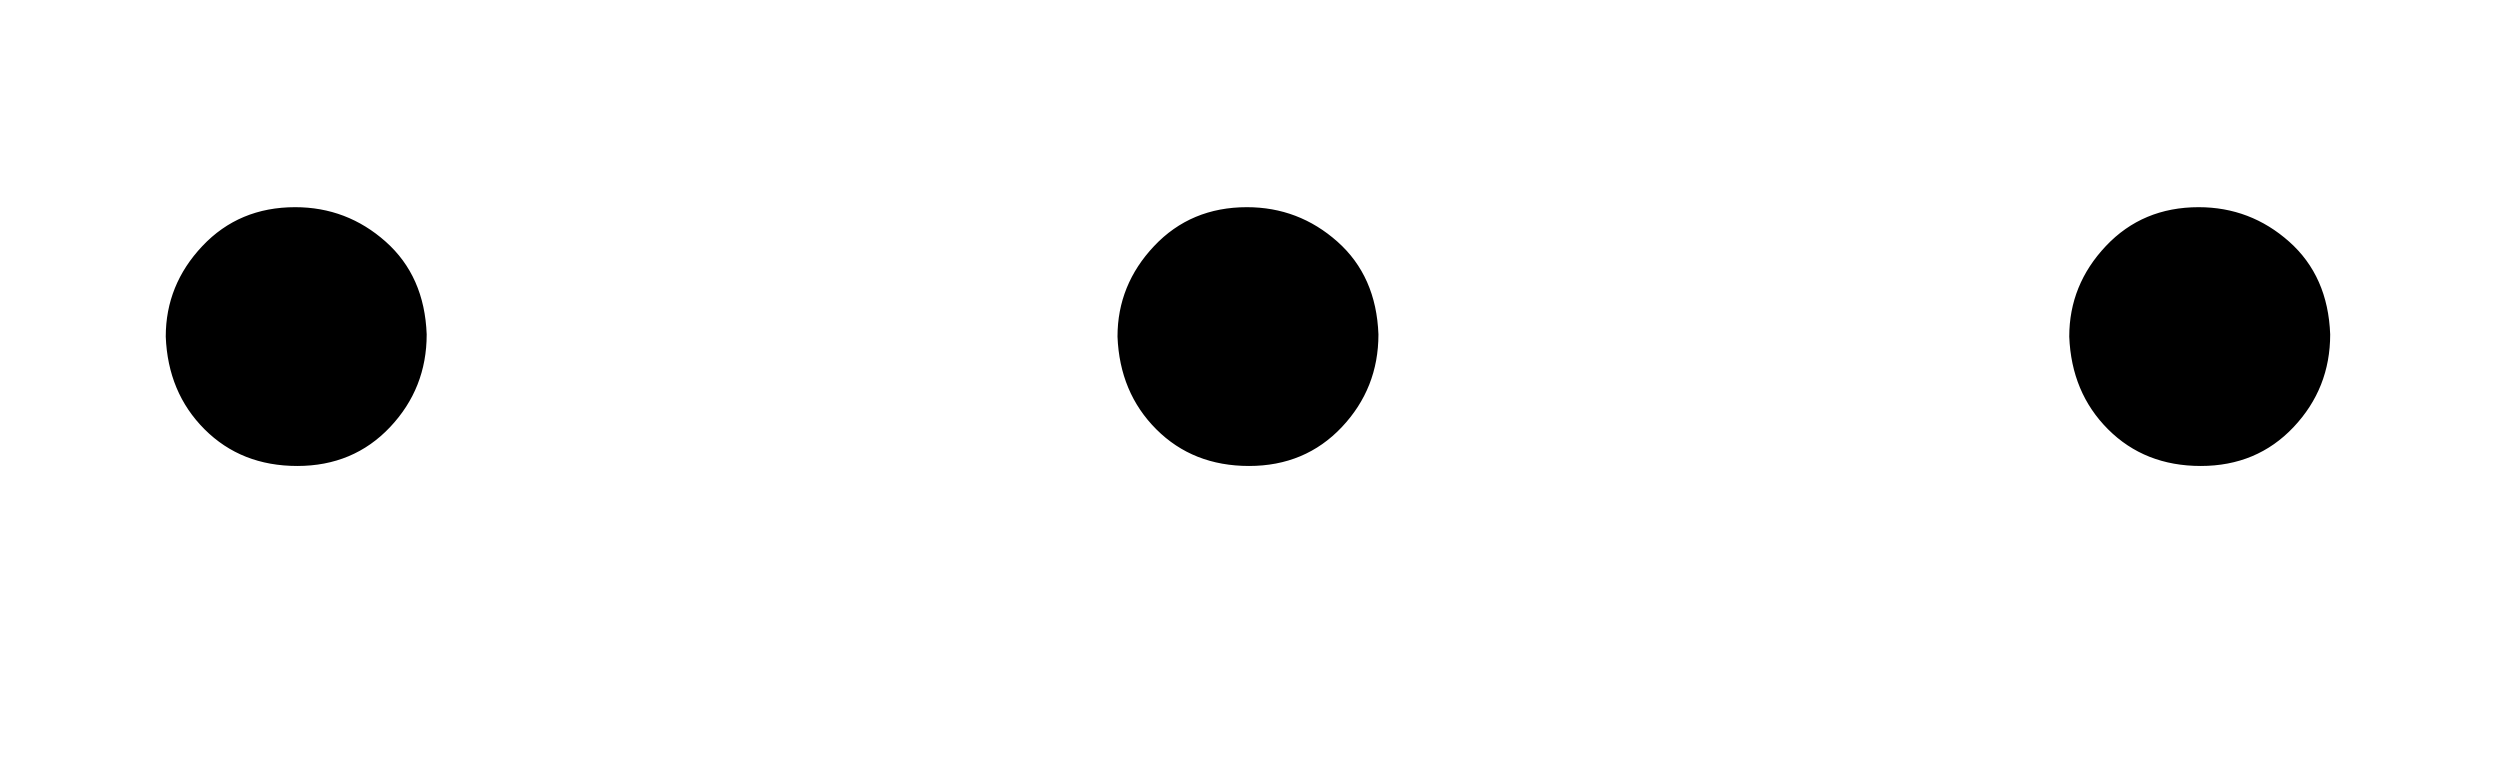 <svg xmlns:xlink="http://www.w3.org/1999/xlink" width="2.715ex" height=".843ex" style="vertical-align:-.338ex" viewBox="0 -217.3 1168.9 362.8" xmlns="http://www.w3.org/2000/svg" aria-labelledby="MathJax-SVG-1-Title"><defs aria-hidden="true"><path stroke-width="1" id="a" d="M78 60q0 24 17 42t43 18q24 0 42-16t19-43q0-25-17-43T139 0 96 17 78 60z"/></defs><g stroke="currentColor" fill="currentColor" stroke-width="0" transform="matrix(1 0 0 -1 0 0)" aria-hidden="true"><use xlink:href="#a"/><use xlink:href="#a" x="445"/><use xlink:href="#a" x="890"/></g></svg>